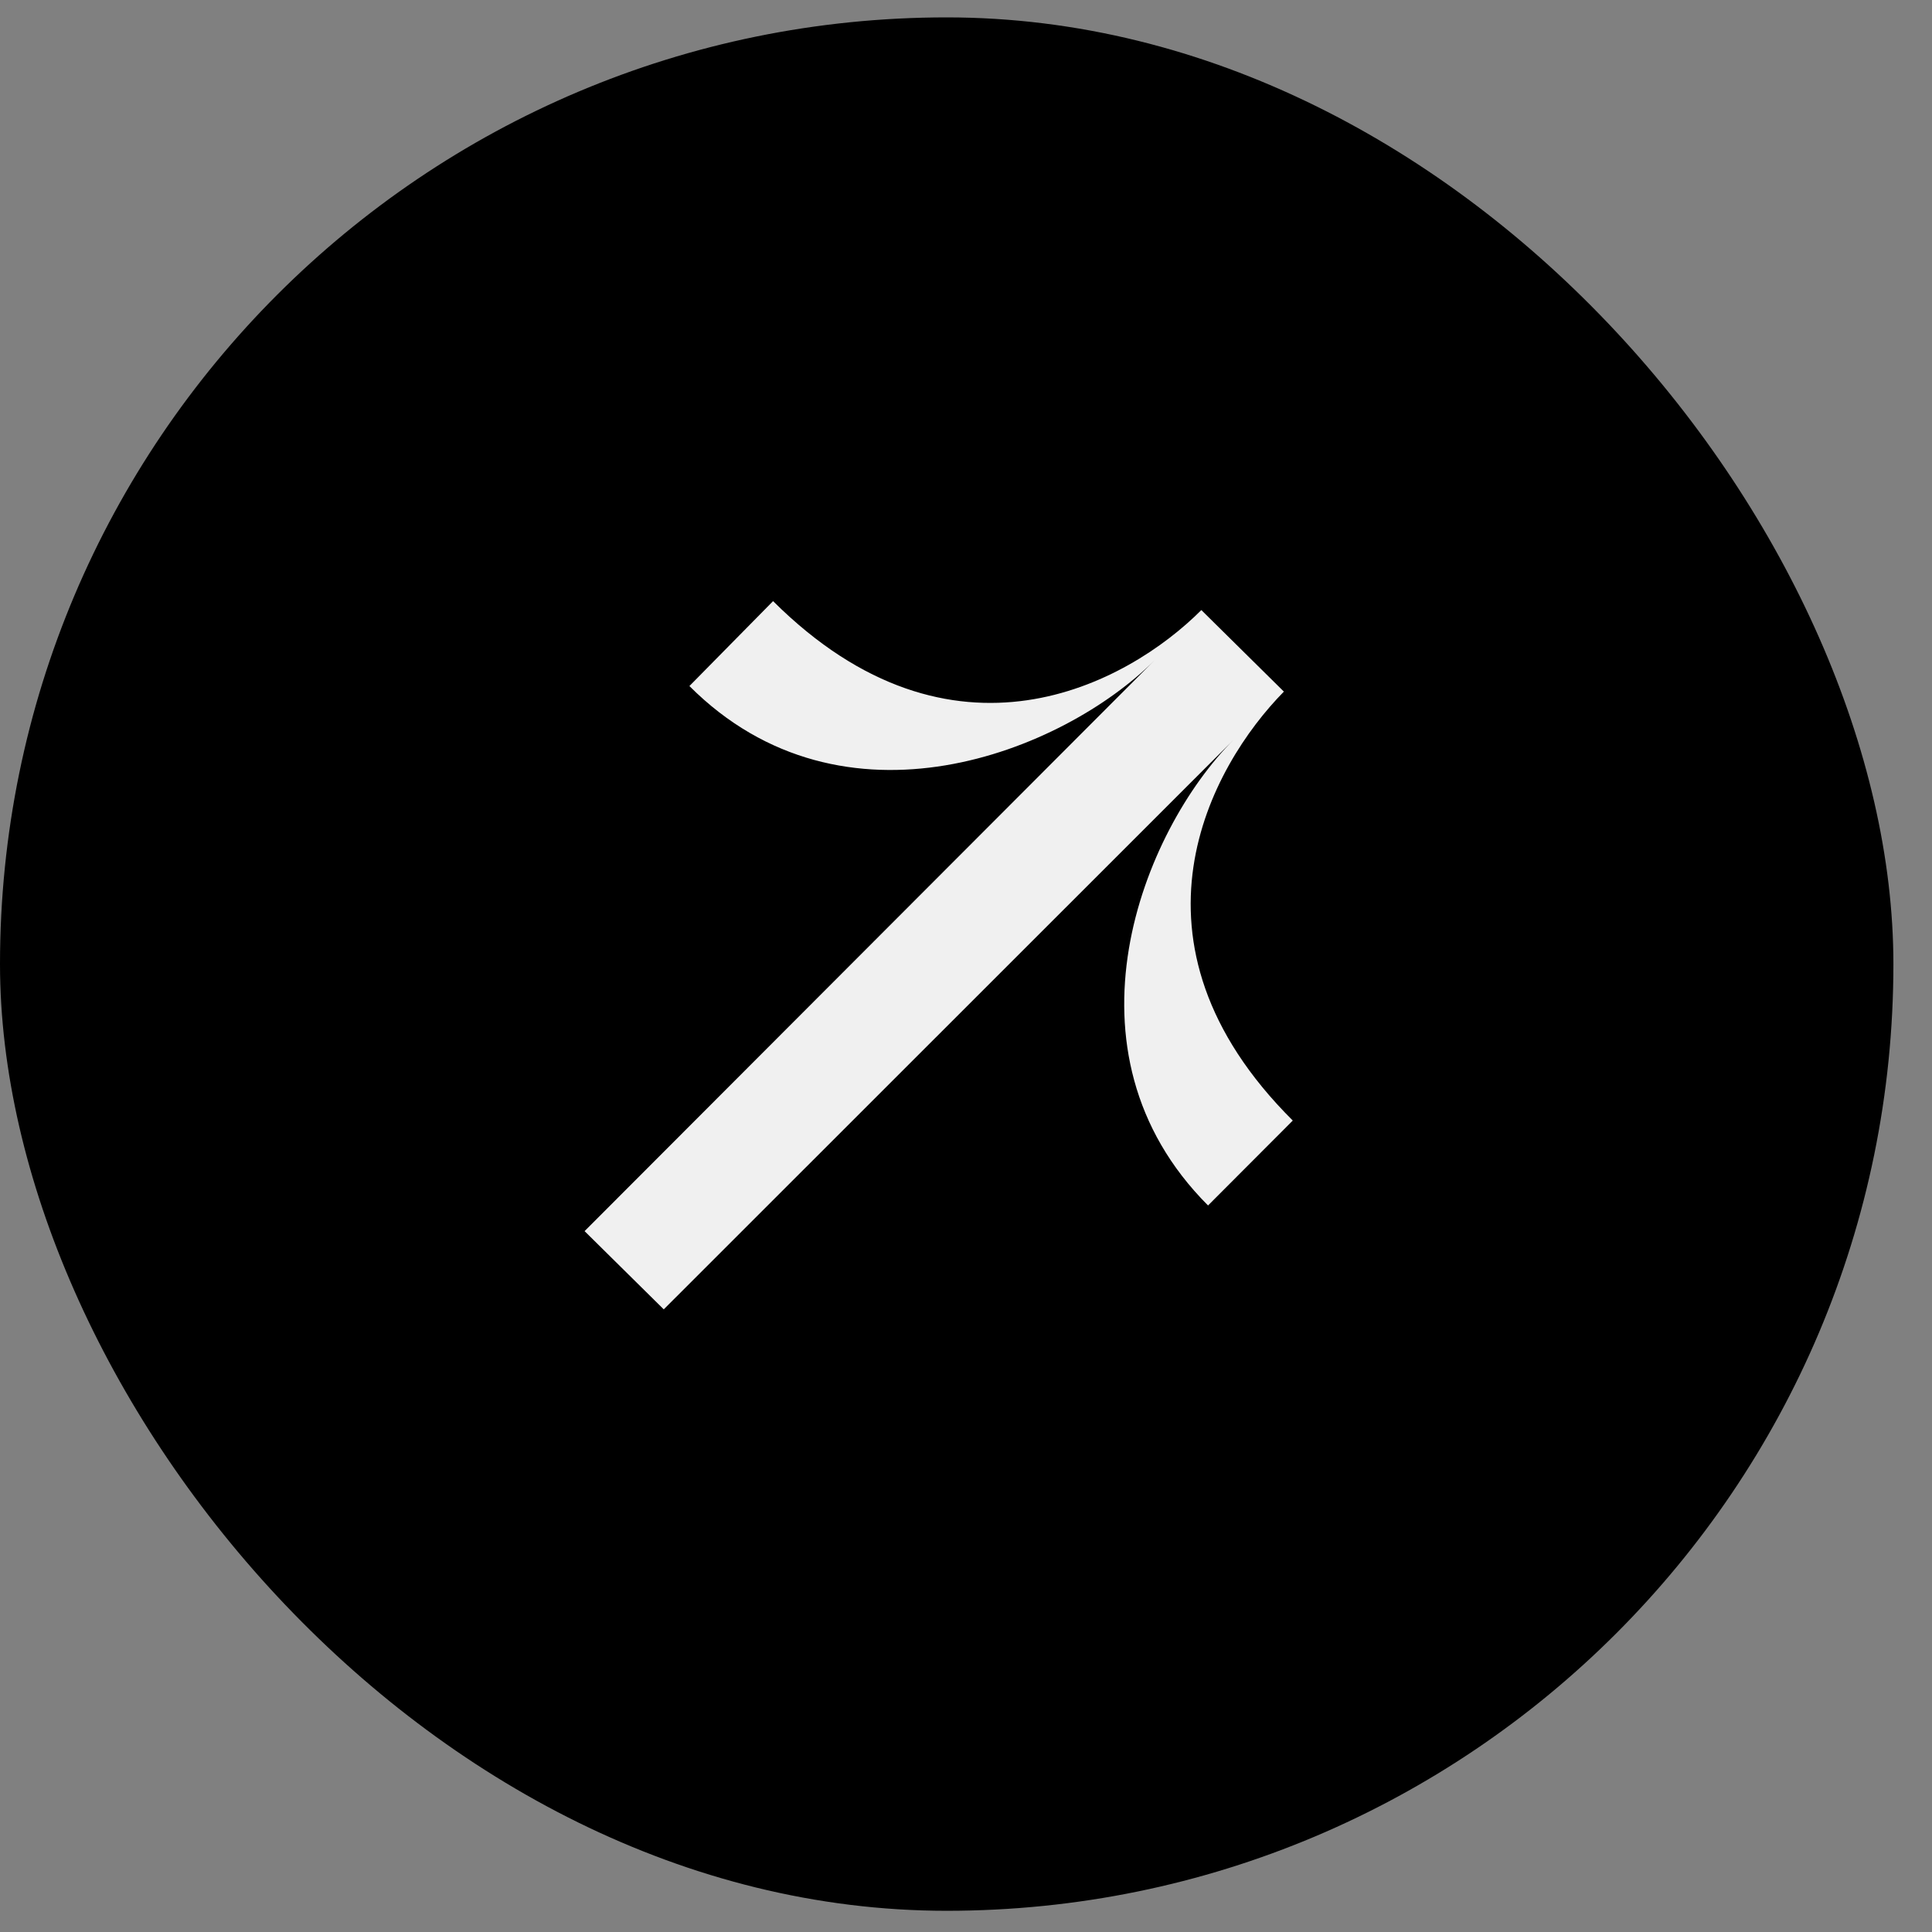<svg width="43" height="43" viewBox="0 0 43 43" fill="none" xmlns="http://www.w3.org/2000/svg">
<rect x="0" y="0" width="43" height="43" fill="#808080" stroke="none"/>
<rect y="0.387" width="42.141" height="42.141" rx="21.071" fill="black"/>
<path d="M27.458 16.462L14.773 29.142L13.011 27.401L25.695 14.697C23.66 16.736 18.77 18.7 15.344 15.269L17.206 13.379C21.202 17.357 25.099 15.219 26.738 13.578L28.575 15.393C26.936 17.059 24.777 20.962 28.773 24.94L26.887 26.83C23.461 23.399 25.422 18.501 27.458 16.462Z" fill="#F0F0F0"/>
</svg>
